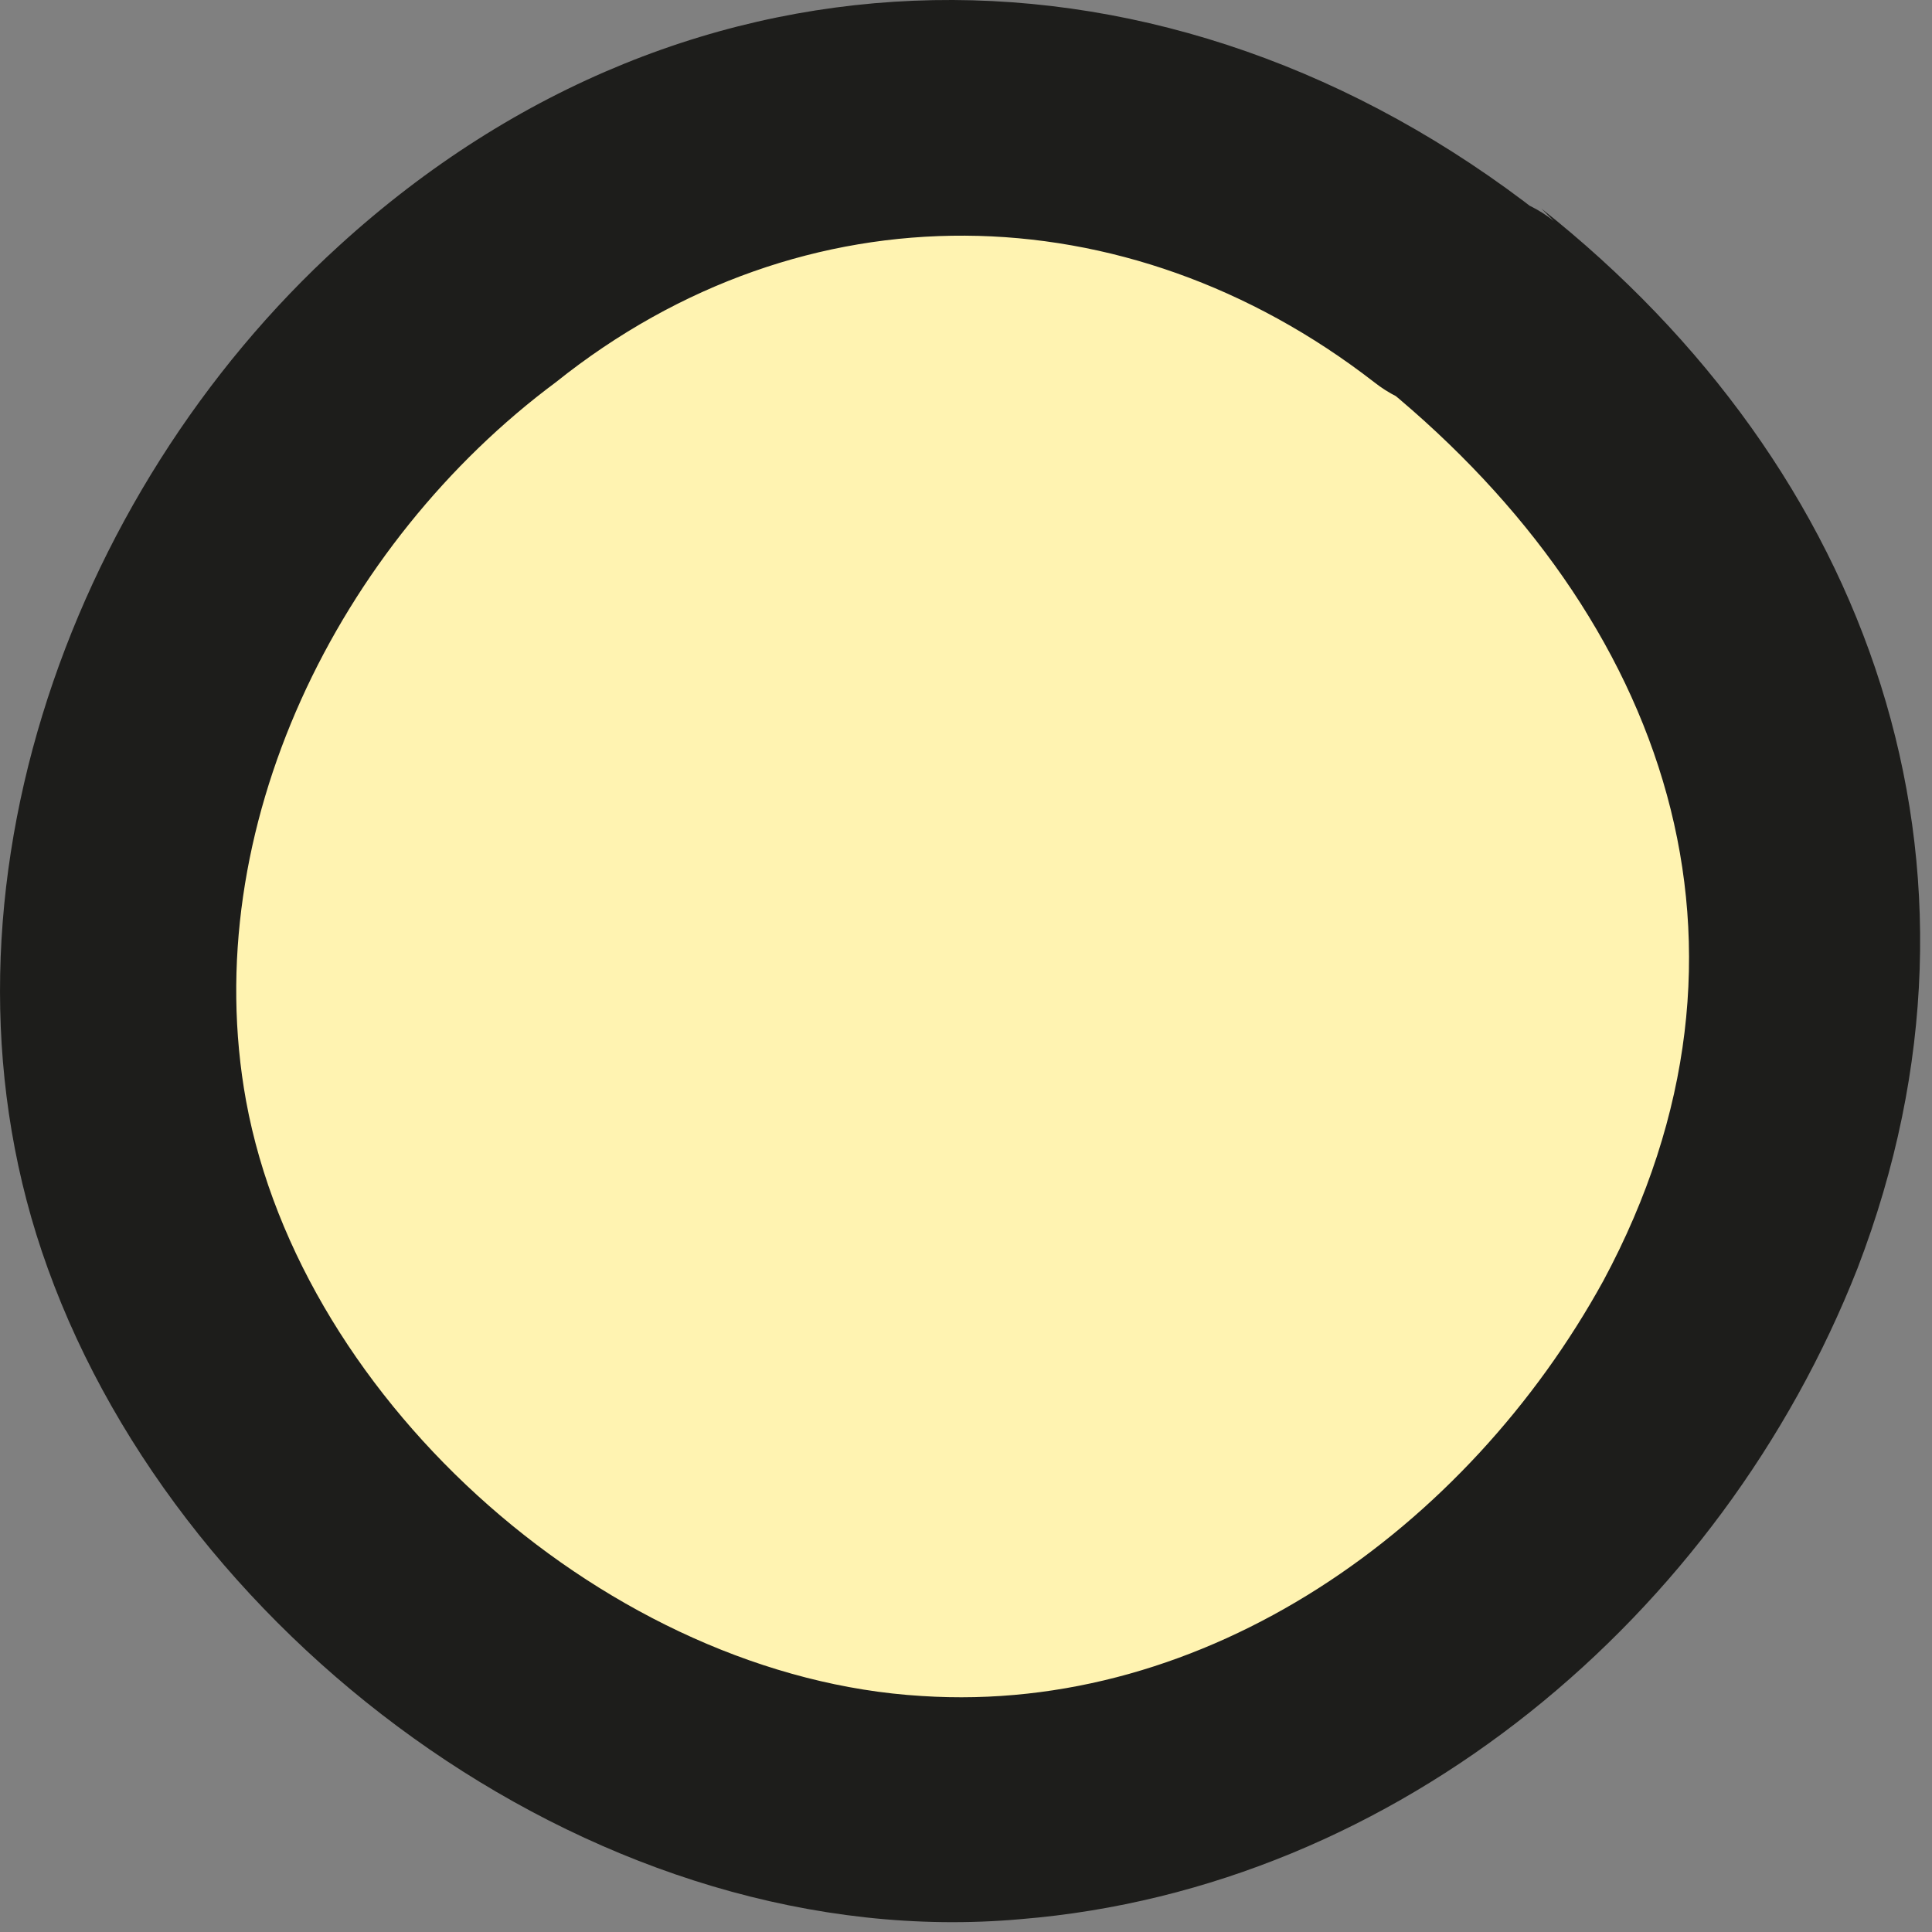 <svg width="32" height="32" viewBox="0 0 32 32" fill="none" xmlns="http://www.w3.org/2000/svg">
<rect x="0" y="0" width="32" height="32" fill="#808080" stroke="none"/>
<path d="M24.099 4.793C24.099 4.793 24.509 5.101 24.715 5.306C38.47 16.393 21.327 37.847 7.571 26.761C7.366 26.555 7.161 26.453 6.955 26.248C-6.8 15.161 10.343 -6.294 24.099 4.793Z" fill="#FFF3B1"/>
<path d="M25.53 3.454C30.971 7.766 33.332 14.336 30.766 21.008C28.507 26.757 23.169 31.274 16.908 31.787C10.03 32.403 3.049 27.27 0.791 21.008C-1.365 15.054 1.099 8.176 5.616 4.07C11.467 -1.268 19.371 -1.268 25.53 3.557C27.584 5.097 24.709 7.868 22.759 6.329C18.653 3.146 13.315 3.044 9.209 6.329C5.616 8.998 3.255 13.72 4.076 18.236C5 23.267 10.132 27.783 15.265 28.091C19.987 28.399 24.299 25.32 26.557 21.213C29.534 15.67 27.584 10.229 22.964 6.431C21.014 4.891 23.785 2.12 25.736 3.66L25.53 3.454Z" fill="#1D1D1B"/>
</svg>
